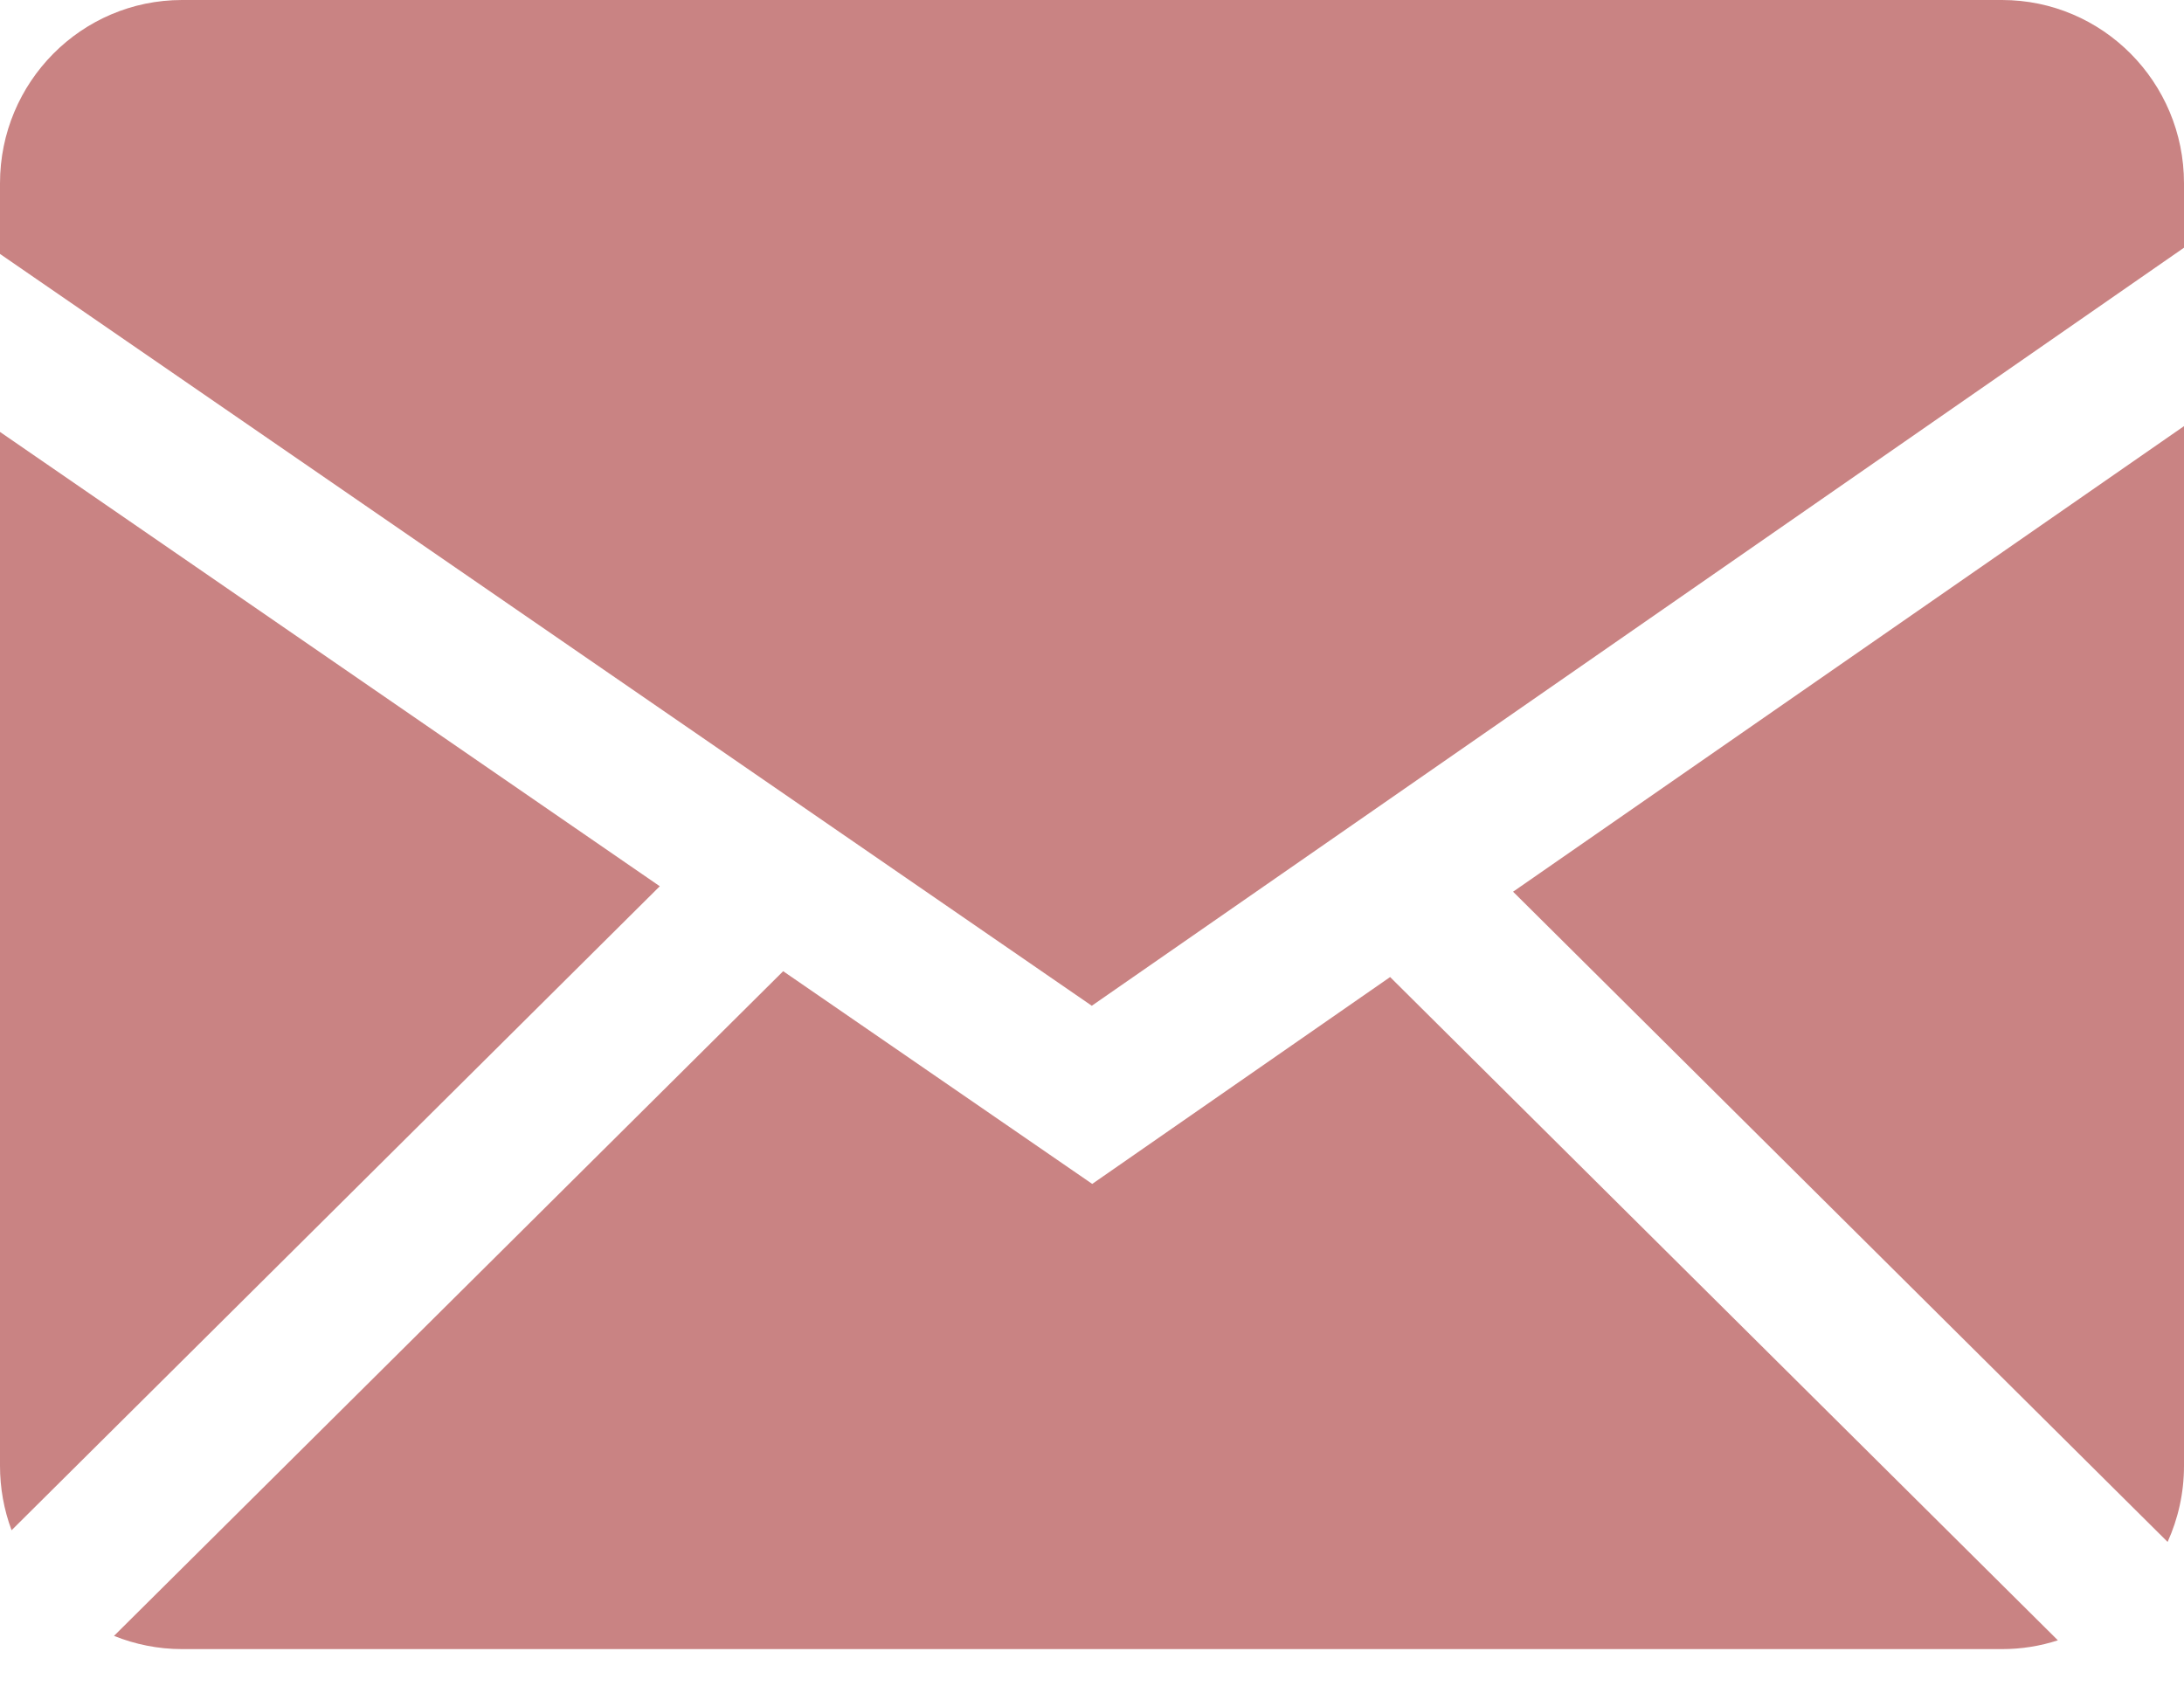 <svg width="40" height="31" viewBox="0 0 40 31" fill="none" xmlns="http://www.w3.org/2000/svg">
<path fill-rule="evenodd" clip-rule="evenodd" d="M14.344 17.788L20.004 21.684L25.46 17.895L37.69 30.043C37.368 30.148 37.024 30.204 36.666 30.204H3.334C2.894 30.204 2.474 30.117 2.088 29.962L14.344 17.788ZM40 7.805V26.847C40 27.345 39.892 27.816 39.7 28.241L27.712 16.332L40 7.805ZM1.8872e-06 7.911L12.084 16.232L0.212 28.027C0.071 27.65 -0 27.25 1.8872e-06 26.847V7.911ZM36.666 0C38.506 0 40 1.502 40 3.357V4.537L19.996 18.421L1.8872e-06 4.651V3.357C1.8872e-06 1.504 1.492 0 3.334 0H36.666Z" fill="#C98383"/>
</svg>
